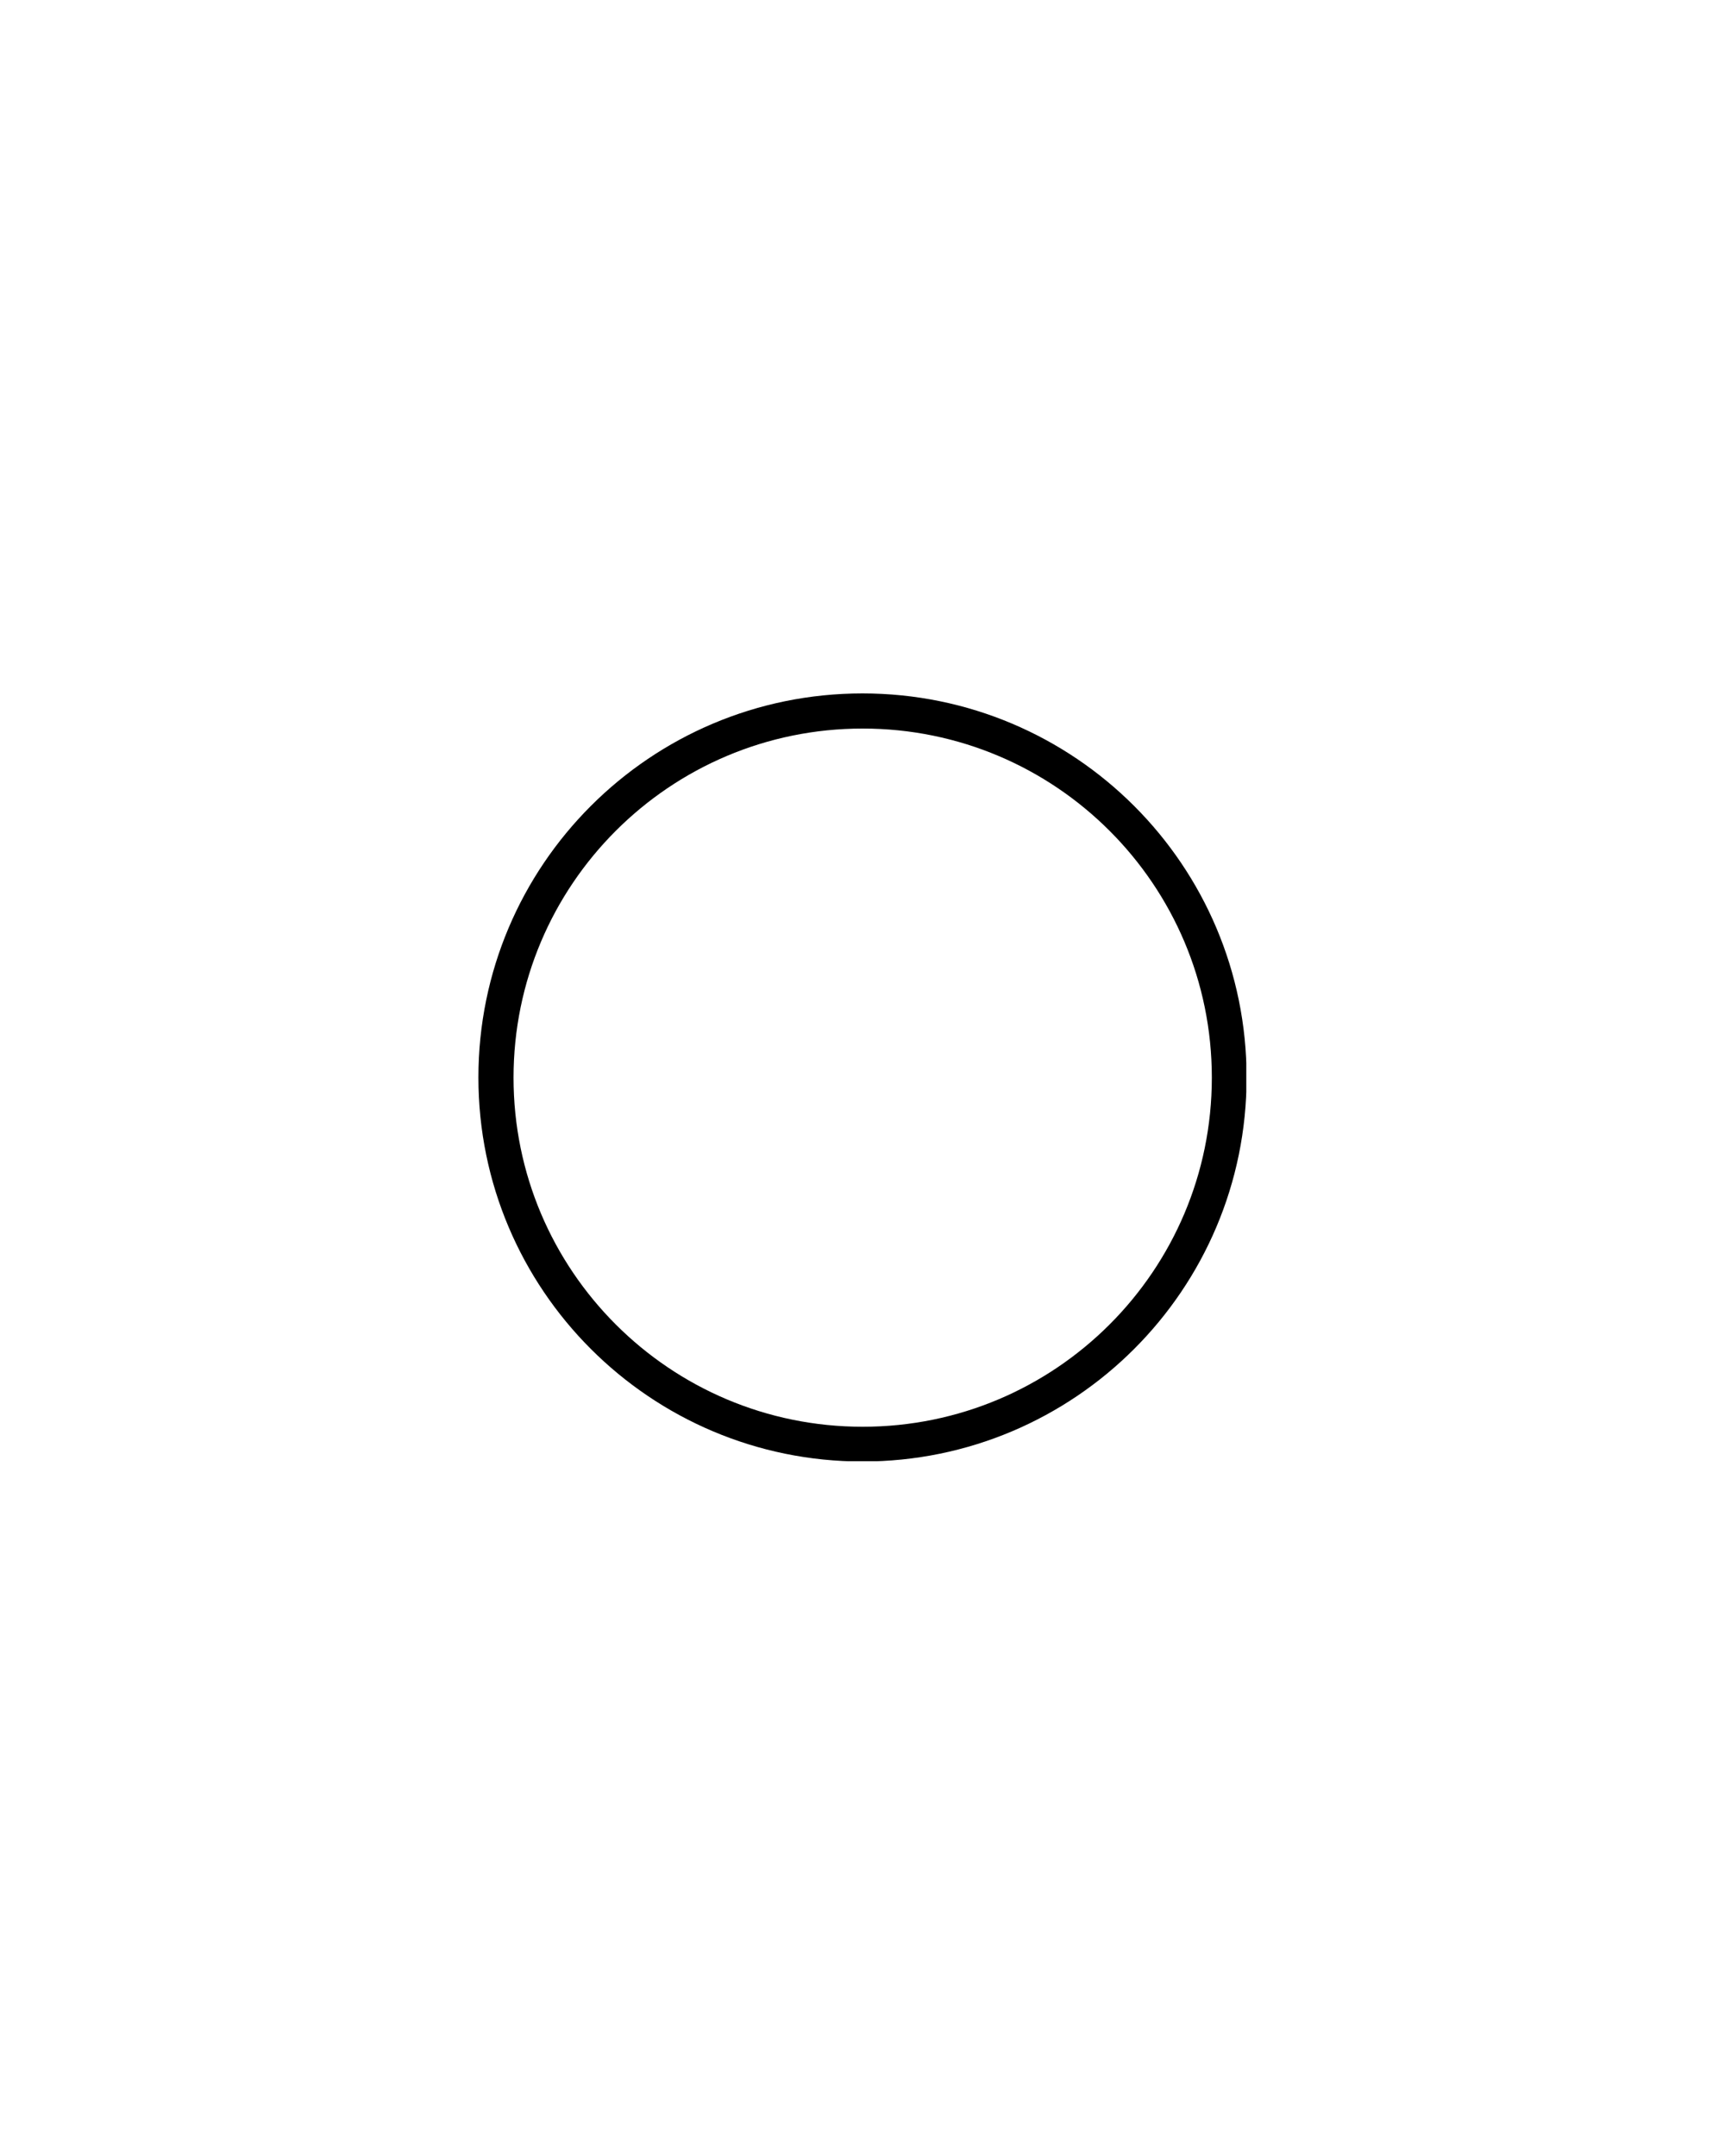 <svg version="1.2" preserveAspectRatio="xMidYMid meet" height="1350" viewBox="0 0 810 1012.5" zoomAndPan="magnify" width="1080" xmlns:xlink="http://www.w3.org/1999/xlink" xmlns="http://www.w3.org/2000/svg"><defs><clipPath id="5f3dc265c0"><path d="M 224.641 325.641 L 585.215 325.641 L 585.215 686.215 L 224.641 686.215 Z M 224.641 325.641"></path></clipPath><clipPath id="a537787cb8"><path d="M 404.996 325.641 C 305.391 325.641 224.641 406.391 224.641 505.996 C 224.641 605.605 305.391 686.355 404.996 686.355 C 504.605 686.355 585.355 605.605 585.355 505.996 C 585.355 406.391 504.605 325.641 404.996 325.641 Z M 404.996 325.641"></path></clipPath></defs><g id="1281b0c4e3"><g clip-path="url(#5f3dc265c0)" clip-rule="nonzero"><g clip-path="url(#a537787cb8)" clip-rule="nonzero"><path transform="matrix(0.75,0,0,0.75,224.642,325.642)" d="M 240.591 -0.001 C 107.719 -0.001 -0.001 107.718 -0.001 240.591 C -0.001 373.469 107.719 481.189 240.591 481.189 C 373.47 481.189 481.189 373.469 481.189 240.591 C 481.189 107.718 373.47 -0.001 240.591 -0.001 Z M 240.591 -0.001" style="fill:none;stroke-width:44;stroke-linecap:butt;stroke-linejoin:miter;stroke:#000000;stroke-opacity:1;stroke-miterlimit:4;"></path></g></g></g></svg>